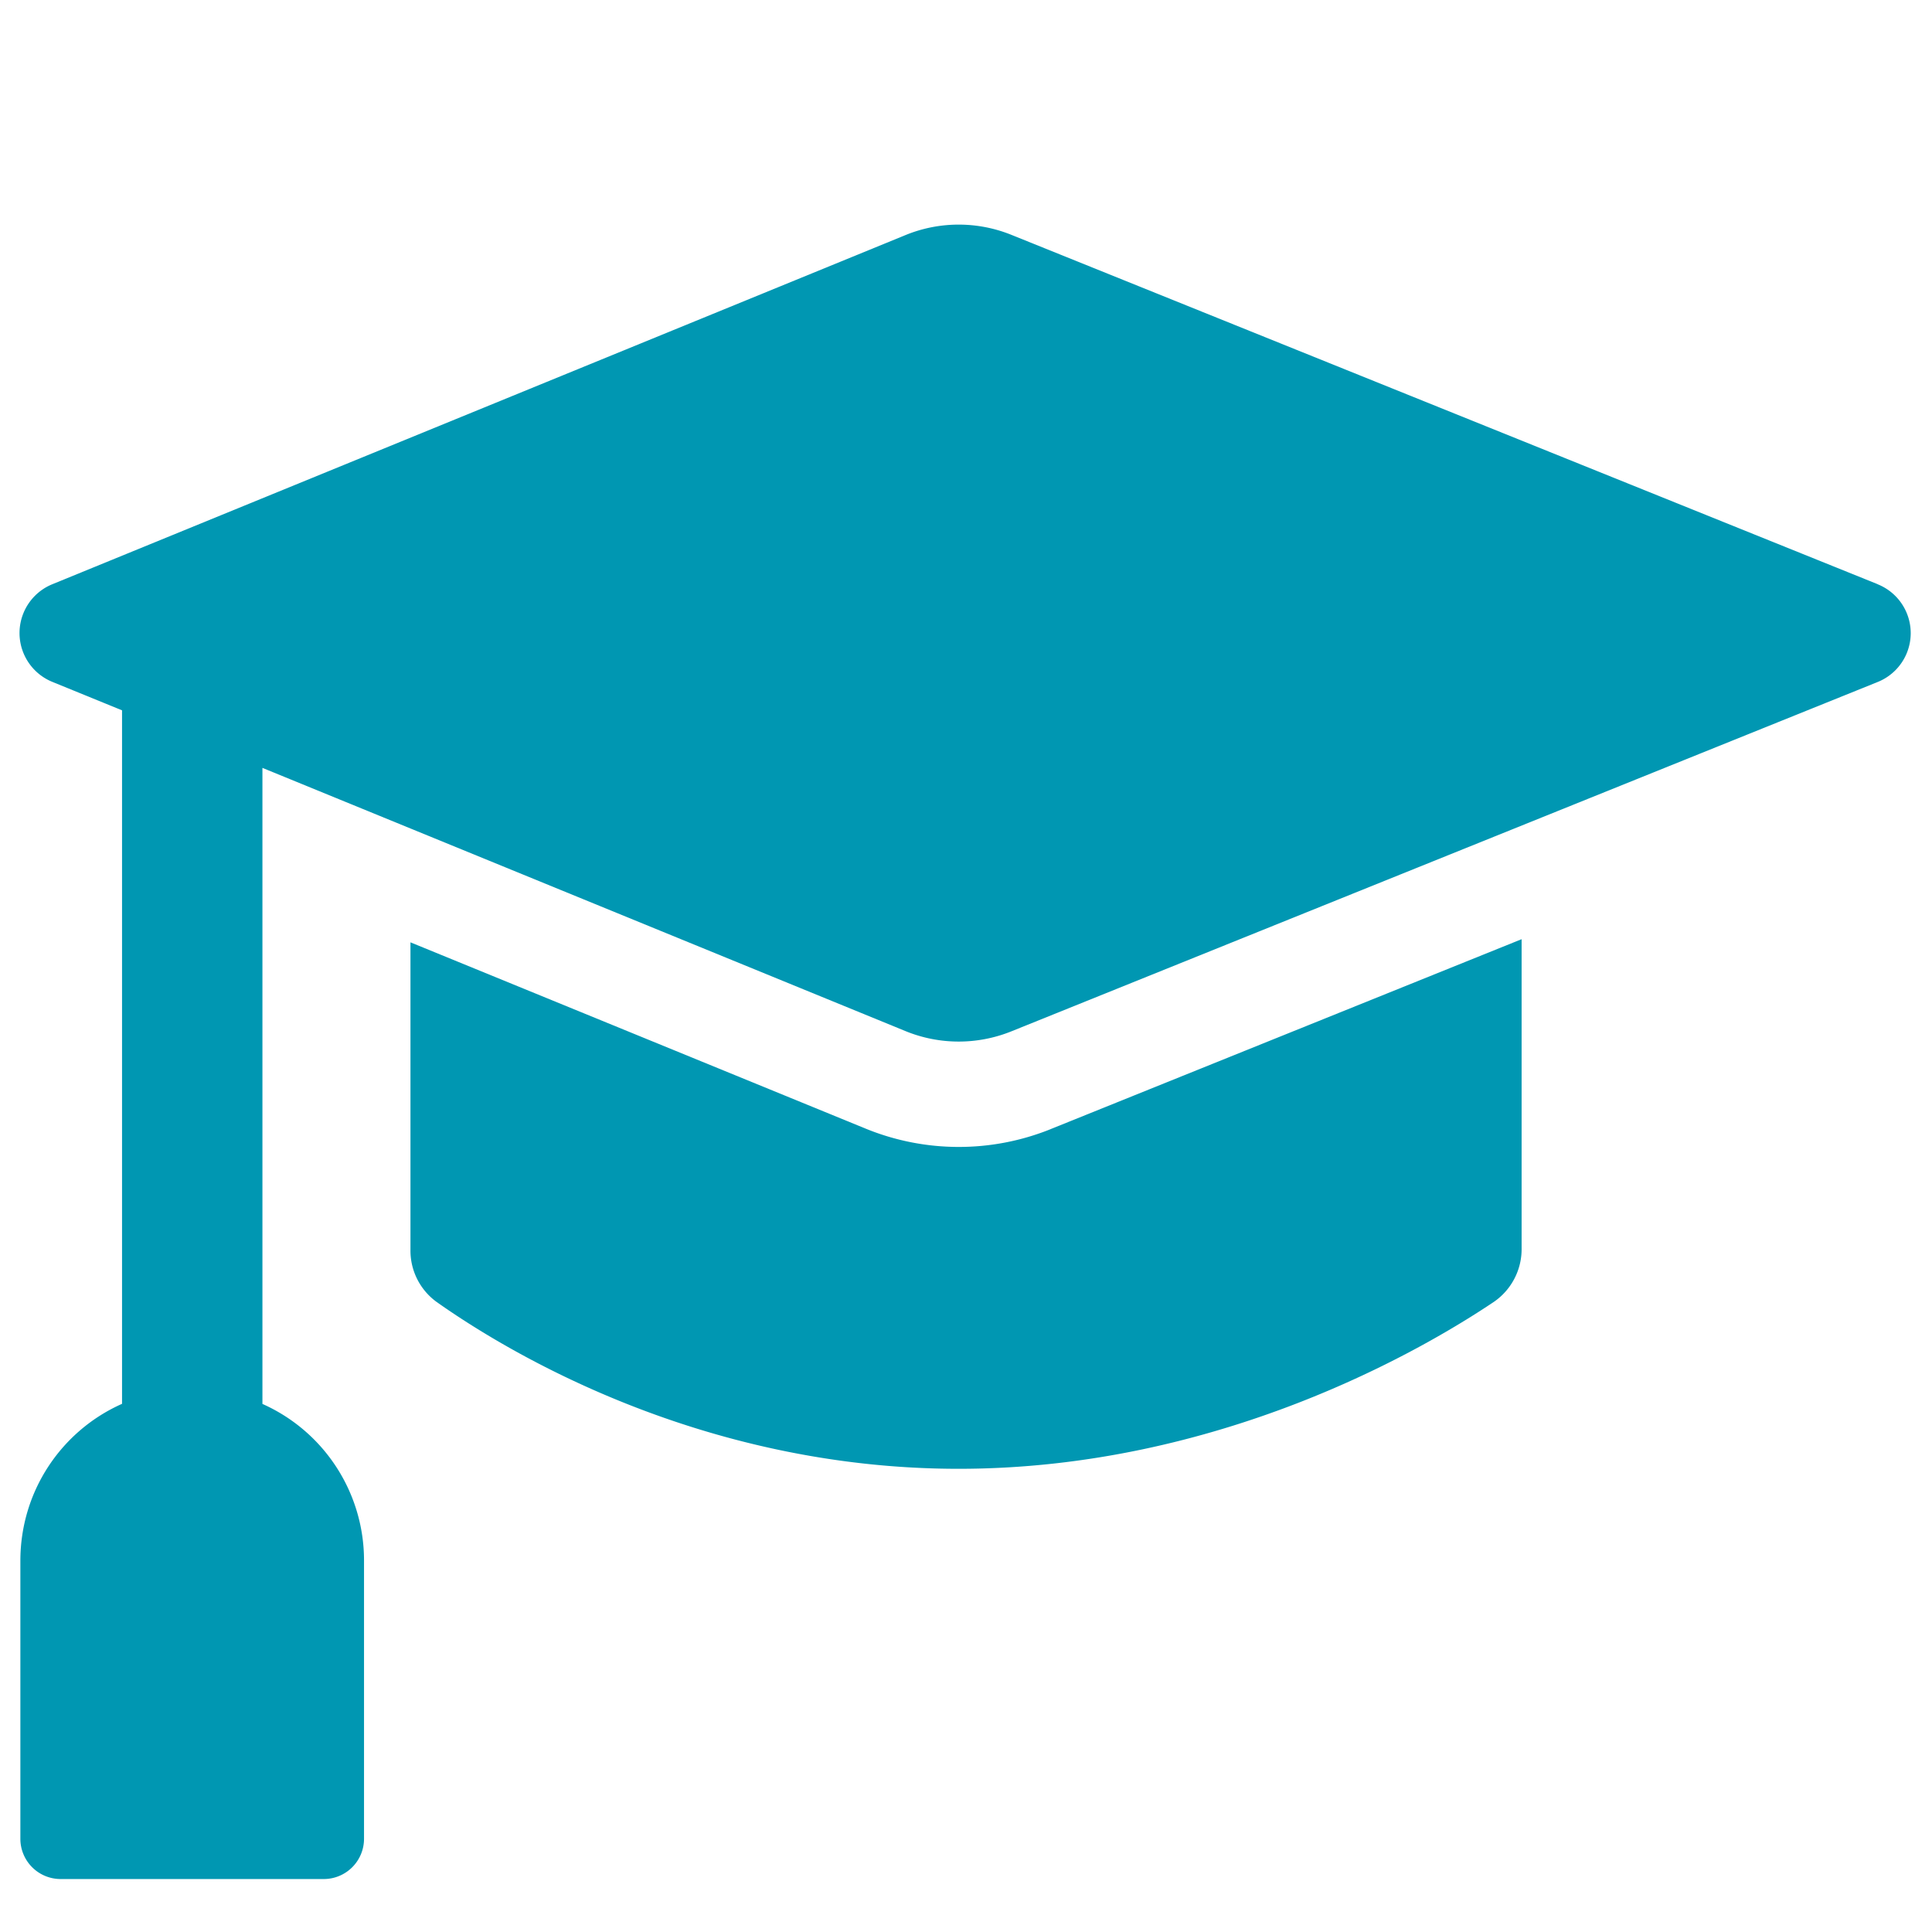 <svg xmlns="http://www.w3.org/2000/svg" fill="none" viewBox="0 0 24 24" height="24" width="24"><path fill="#0097b2" fill-rule="evenodd" d="M23.325 7.258a0.654 0.654 0 0 1 0 1.214l-10.762 4.34c-0.422 0.17 -0.894 0.169 -1.314 -0.003L3.26 9.539l0 7.901a2.128 2.128 0 0 1 1.262 1.95v3.452a0.5 0.5 0 0 1 -0.5 0.5H0.753a0.5 0.5 0 0 1 -0.5 -0.5V19.39c0 -0.873 0.517 -1.62 1.263 -1.951l0 -8.615 -0.867 -0.354a0.655 0.655 0 0 1 0 -1.212l10.6 -4.338c0.42 -0.172 0.892 -0.173 1.314 -0.003l10.762 4.34Zm-10.273 6.768 5.85 -2.359v3.837a0.795 0.795 0 0 1 -0.344 0.668c-0.888 0.596 -3.417 2.074 -6.65 2.074 -3.234 0 -5.647 -1.48 -6.486 -2.074a0.787 0.787 0 0 1 -0.323 -0.65v-3.816l5.654 2.314a3.055 3.055 0 0 0 2.3 0.006Z" clip-rule="evenodd" stroke-width="1"></path></svg>